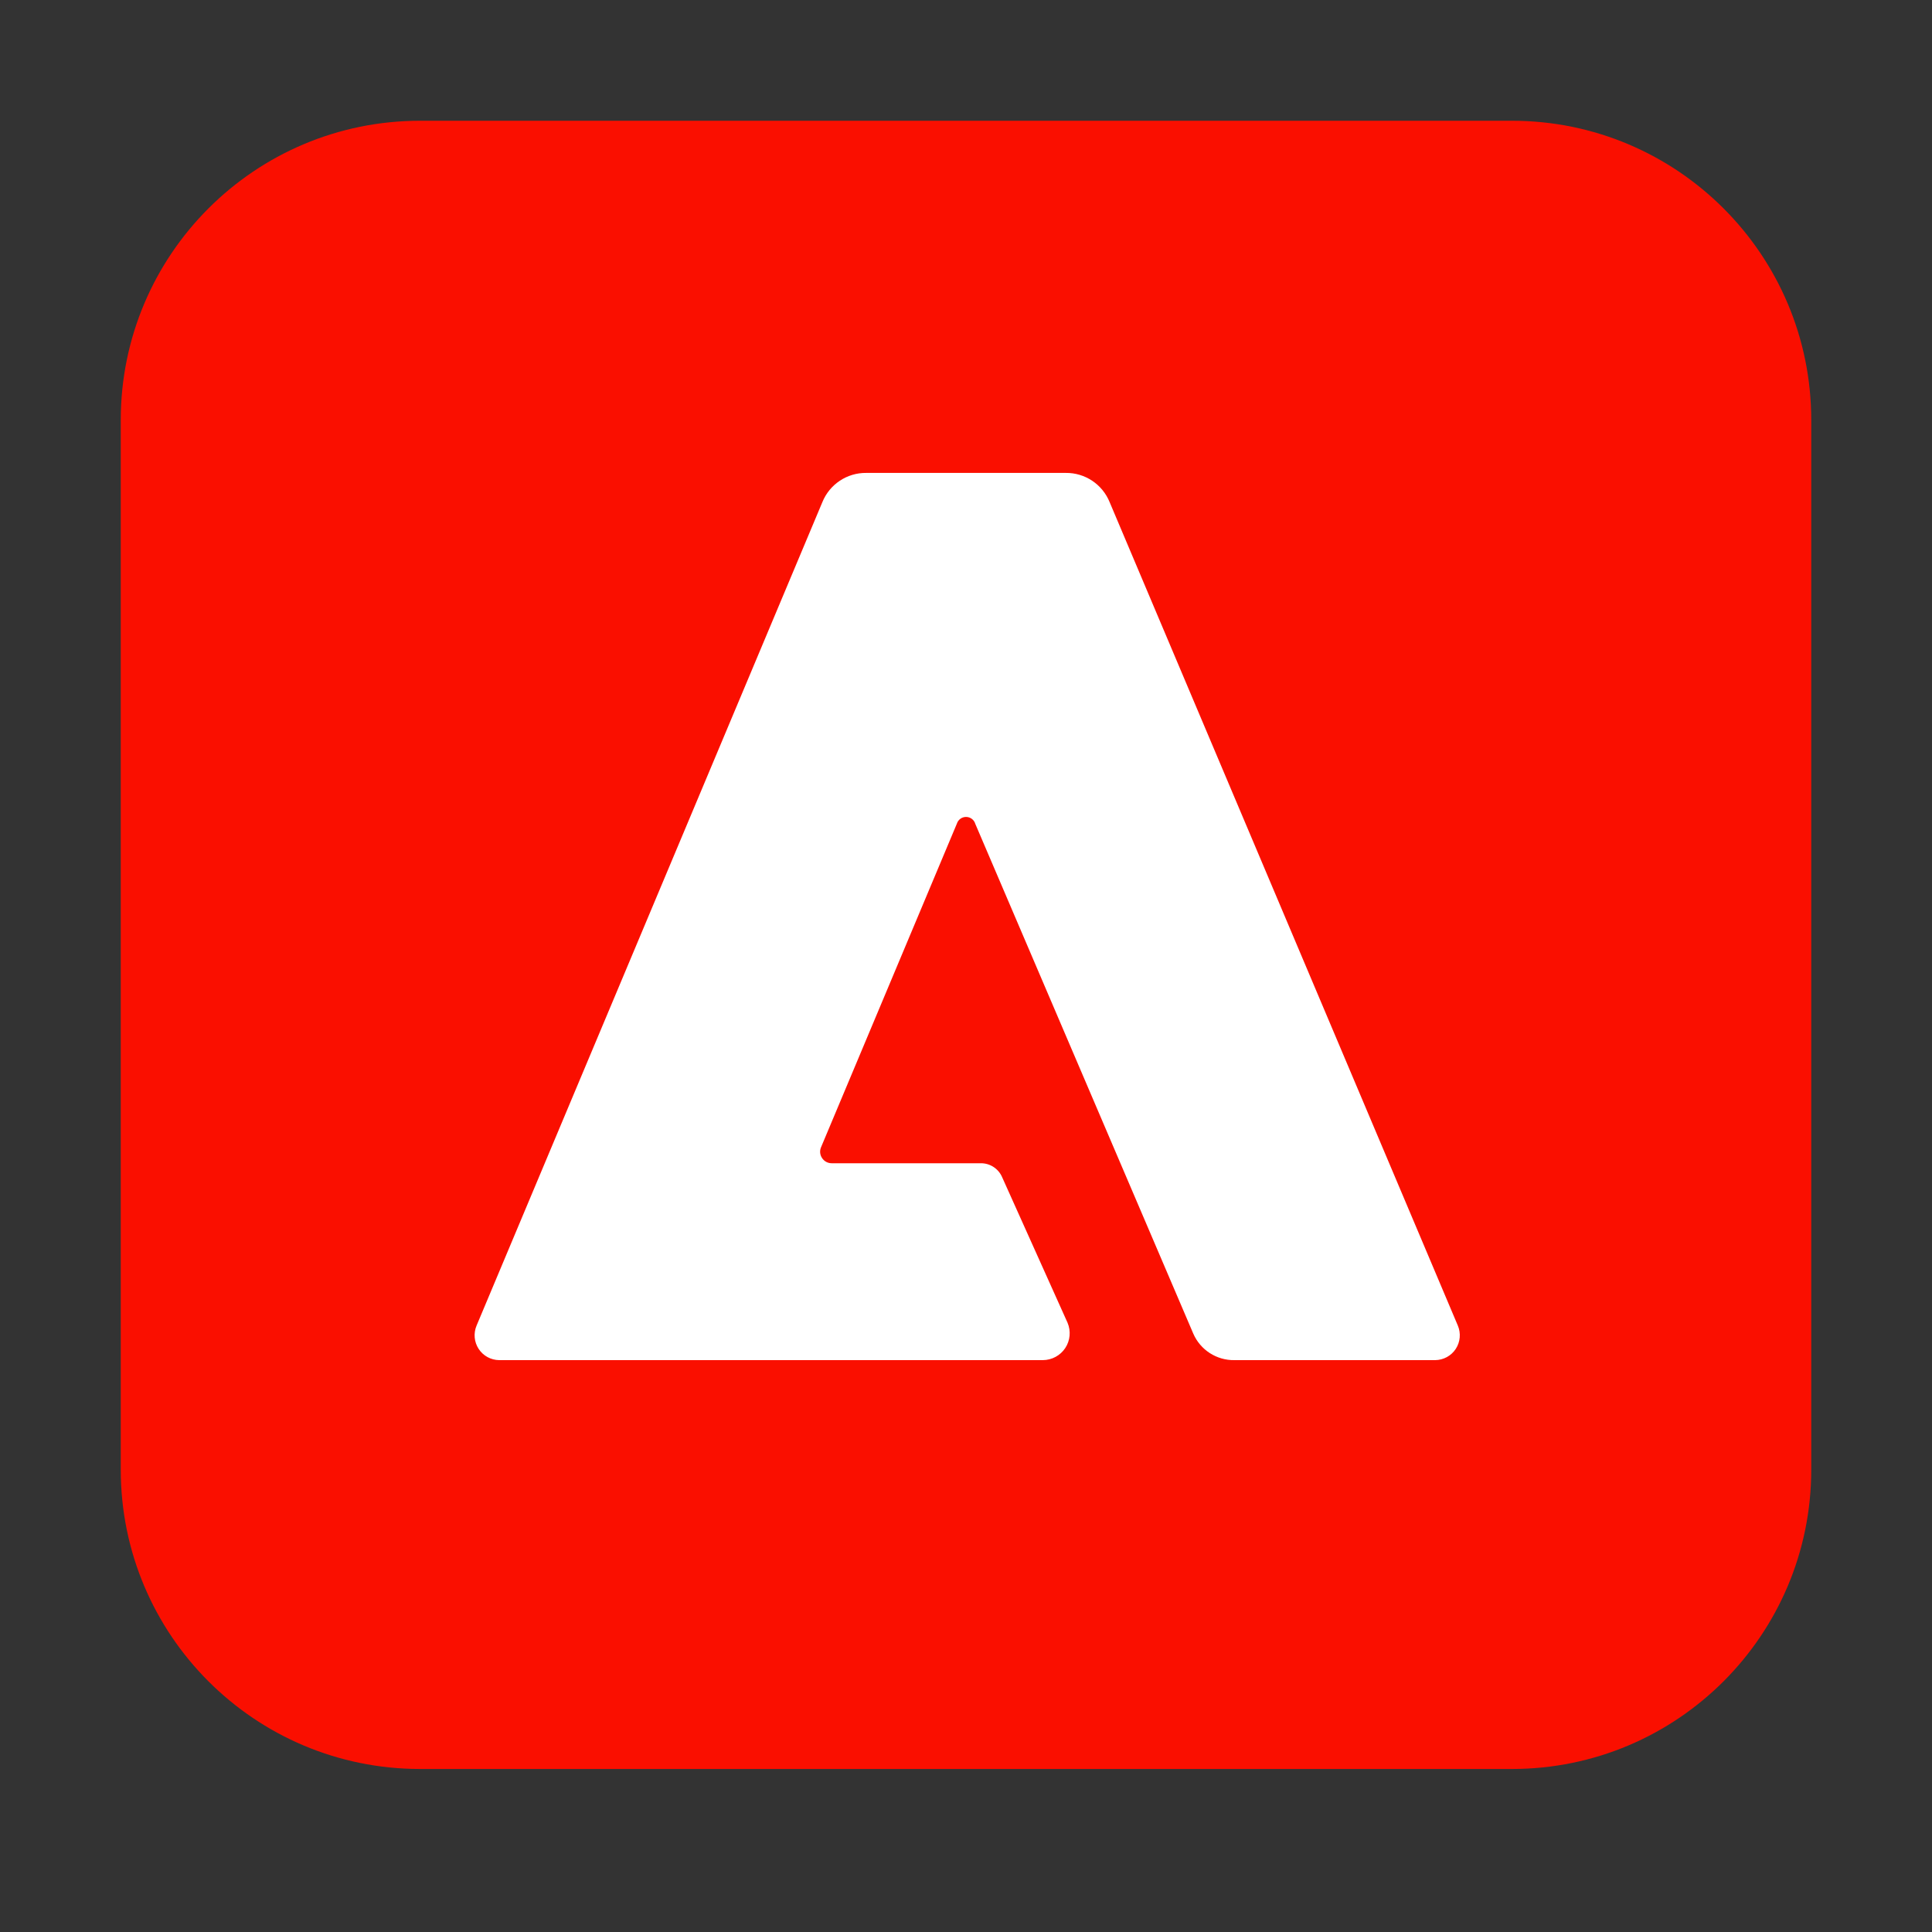 <svg width="32px" height="32px" viewBox="0 0 32 32" version="1.1" xmlns="http://www.w3.org/2000/svg" xmlns:xlink="http://www.w3.org/1999/xlink">
    <rect x="0" y="0" width="32" height="32" fill="#333333" stroke="none"/>
    <g id="Icons" stroke="none" stroke-width="1" fill="none" fill-rule="evenodd">
        <g id="adobe-analytics">
            <path d="M6.958,2 L25.042,2 C27.78,2 30,4.22 30,6.958 L30,24.342 C30,27.08 27.78,29.3 25.042,29.3 L6.958,29.3 C4.22,29.3 2,27.08 2,24.342 L2,6.958 C2,4.22 4.22,2 6.958,2 Z" id="Rectangle" fill="#FA0F00" fill-rule="nonzero"></path>
            <path d="M20.446,22.528 C20.151,22.533 19.881,22.359 19.764,22.088 L16.154,13.646 C16.134,13.578 16.073,13.532 16.003,13.531 C15.933,13.53 15.87,13.575 15.849,13.642 L13.599,19.002 C13.574,19.061 13.58,19.128 13.616,19.181 C13.651,19.235 13.711,19.267 13.775,19.267 L16.248,19.267 C16.401,19.267 16.539,19.358 16.599,19.499 L17.682,21.909 C17.74,22.046 17.726,22.204 17.644,22.328 C17.561,22.453 17.422,22.527 17.273,22.528 L8.269,22.528 C8.131,22.527 8.003,22.457 7.928,22.342 C7.853,22.227 7.84,22.082 7.894,21.955 L13.621,8.317 C13.741,8.021 14.03,7.829 14.348,7.833 L17.652,7.833 C17.97,7.829 18.259,8.021 18.379,8.317 L24.146,21.955 C24.2,22.082 24.187,22.227 24.112,22.342 C24.037,22.457 23.909,22.526 23.772,22.528 L20.446,22.528 Z" id="_256" fill="#FFFFFF" fill-rule="nonzero"></path>
            <rect id="_Transparent_Rectangle_" x="0" y="0" width="32" height="32"></rect>
        </g>
    </g>
</svg>